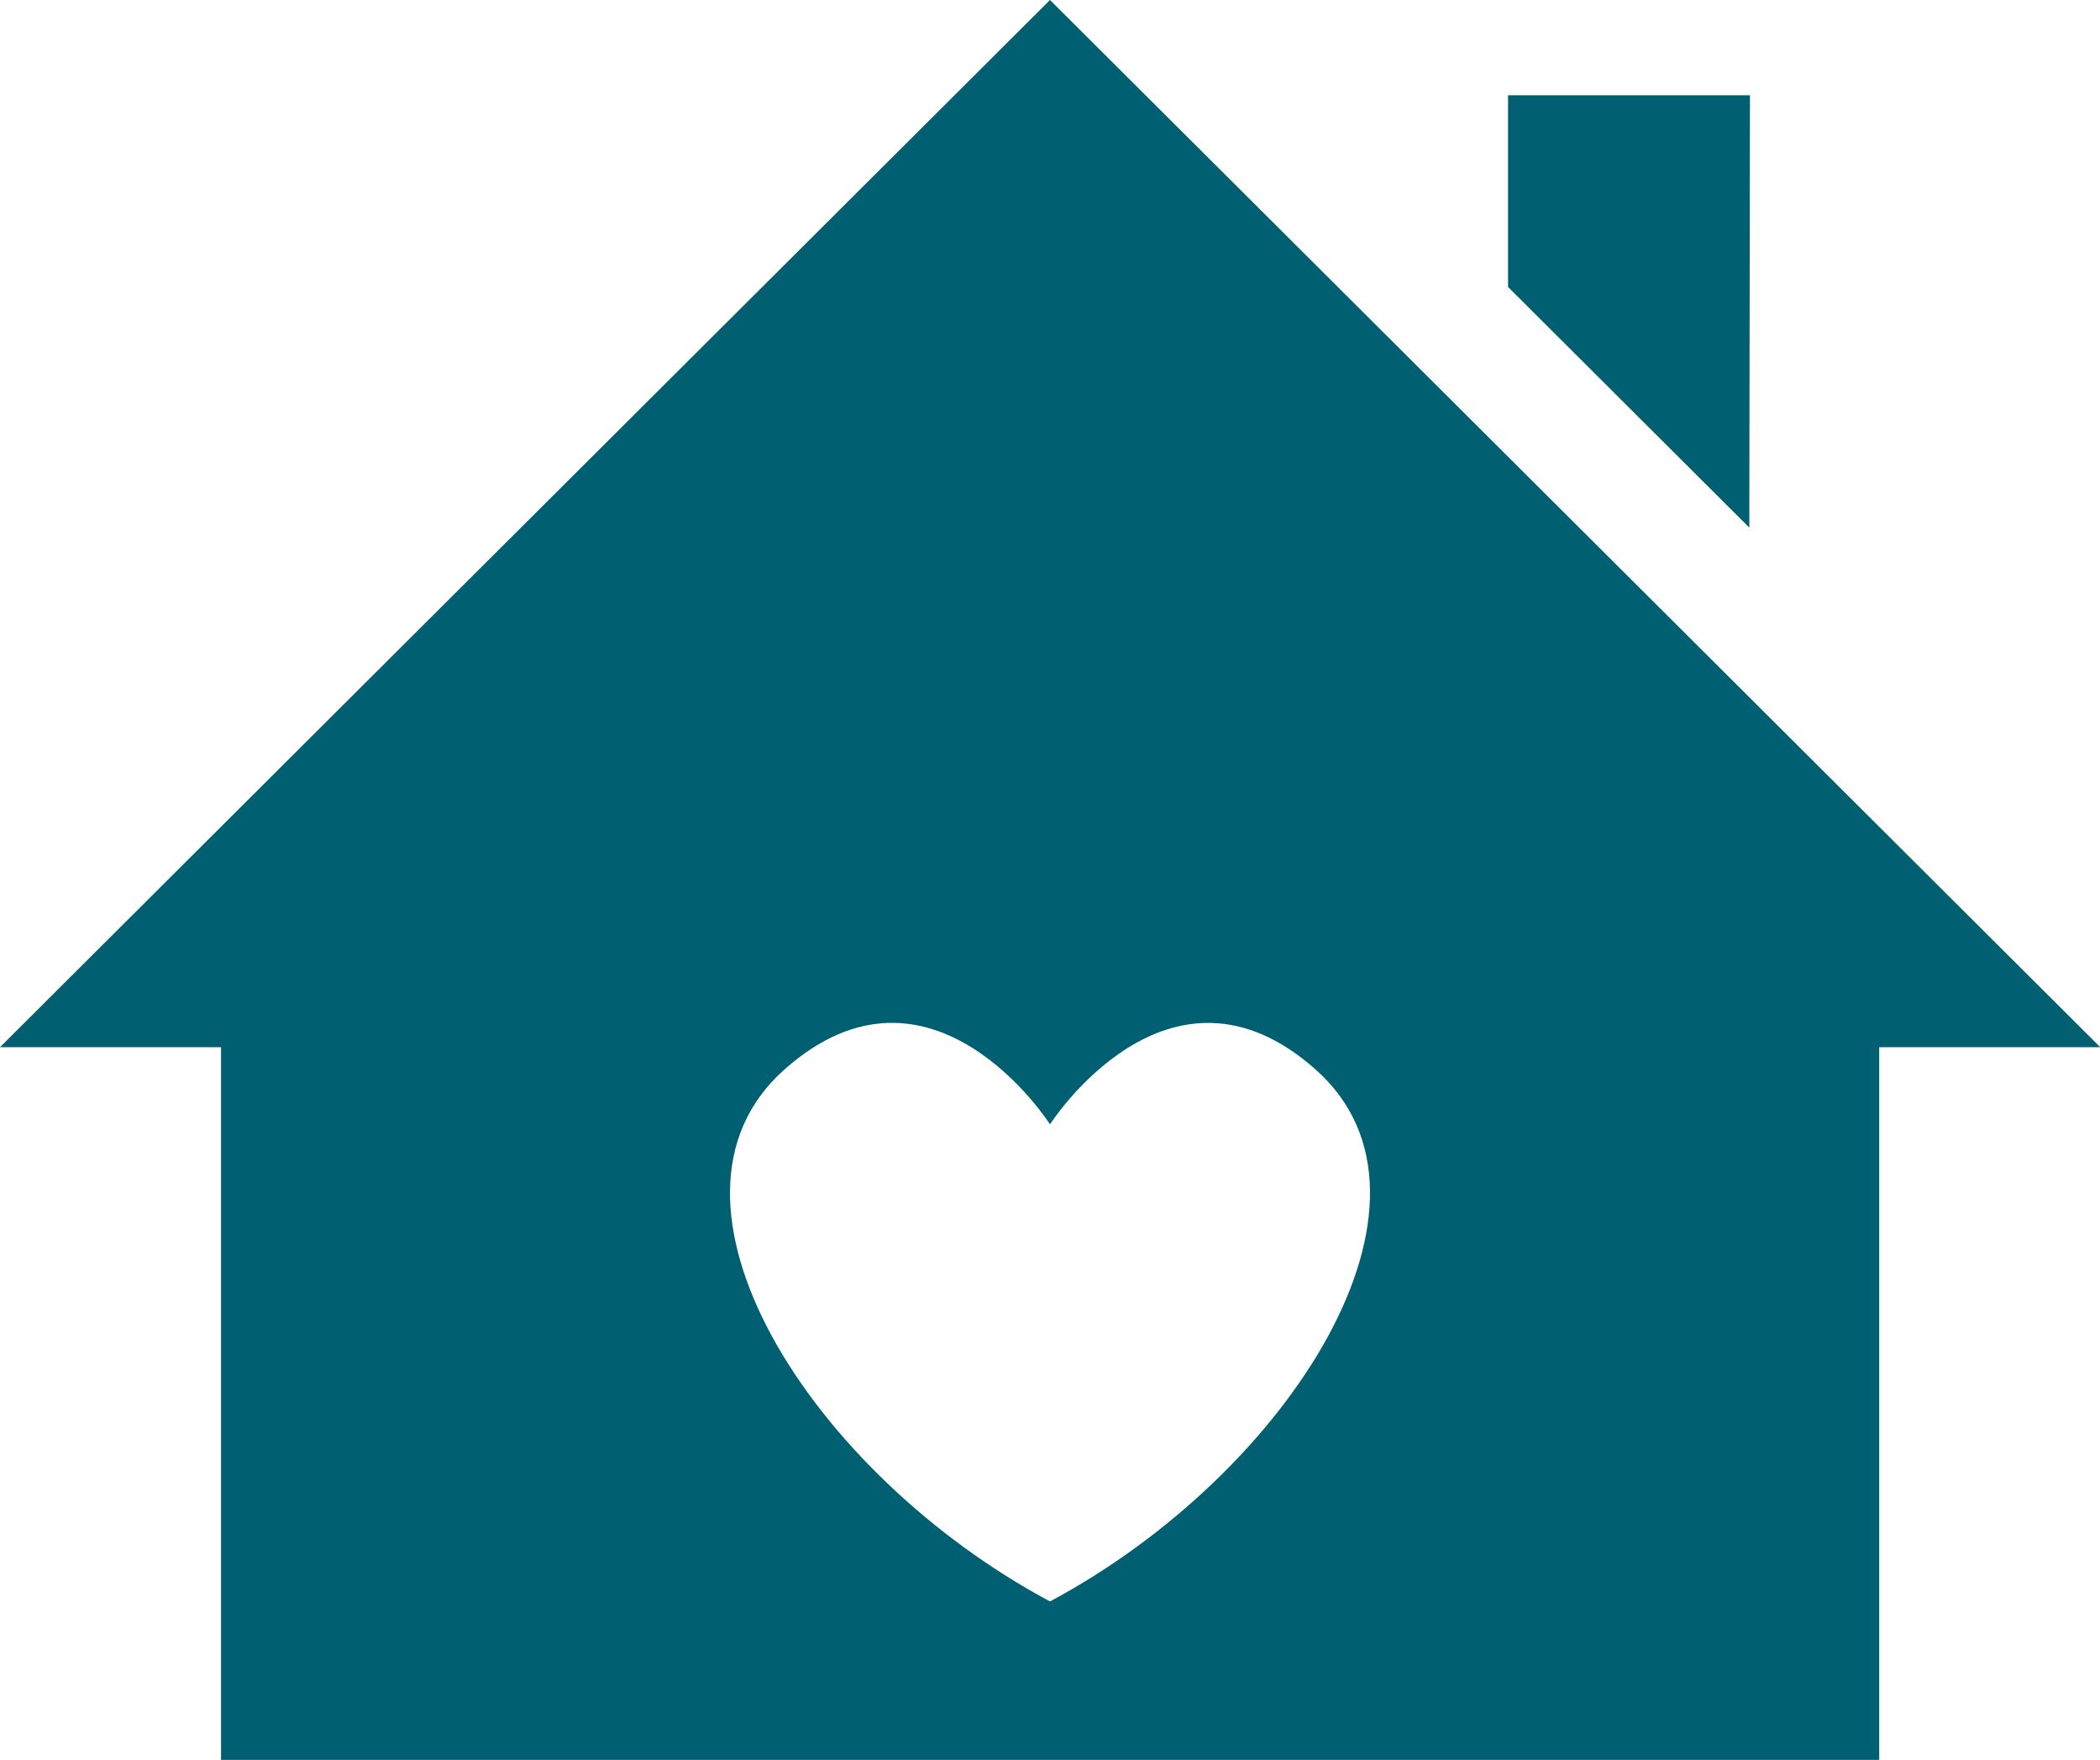 <svg id="Ebene_1" data-name="Ebene 1" xmlns="http://www.w3.org/2000/svg" width="357.14" height="299.26" viewBox="0 0 357.14 299.26"><defs><style>.cls-1{fill:#005f71;}</style></defs><title>Immobiliensuche</title><path class="cls-1" d="M178.57,0,0,178.07H37.59V299.26h282V178.07h37.59Zm0,272.32c-40.71-21.76-70.23-68.16-45.19-90.43s45.19,9.3,45.19,9.3,20.18-31.55,45.2-9.3S219.29,250.56,178.57,272.32Z"/><polygon class="cls-1" points="297.61 16.2 297.5 89.72 256.47 48.8 256.47 16.2 297.61 16.2"/></svg>